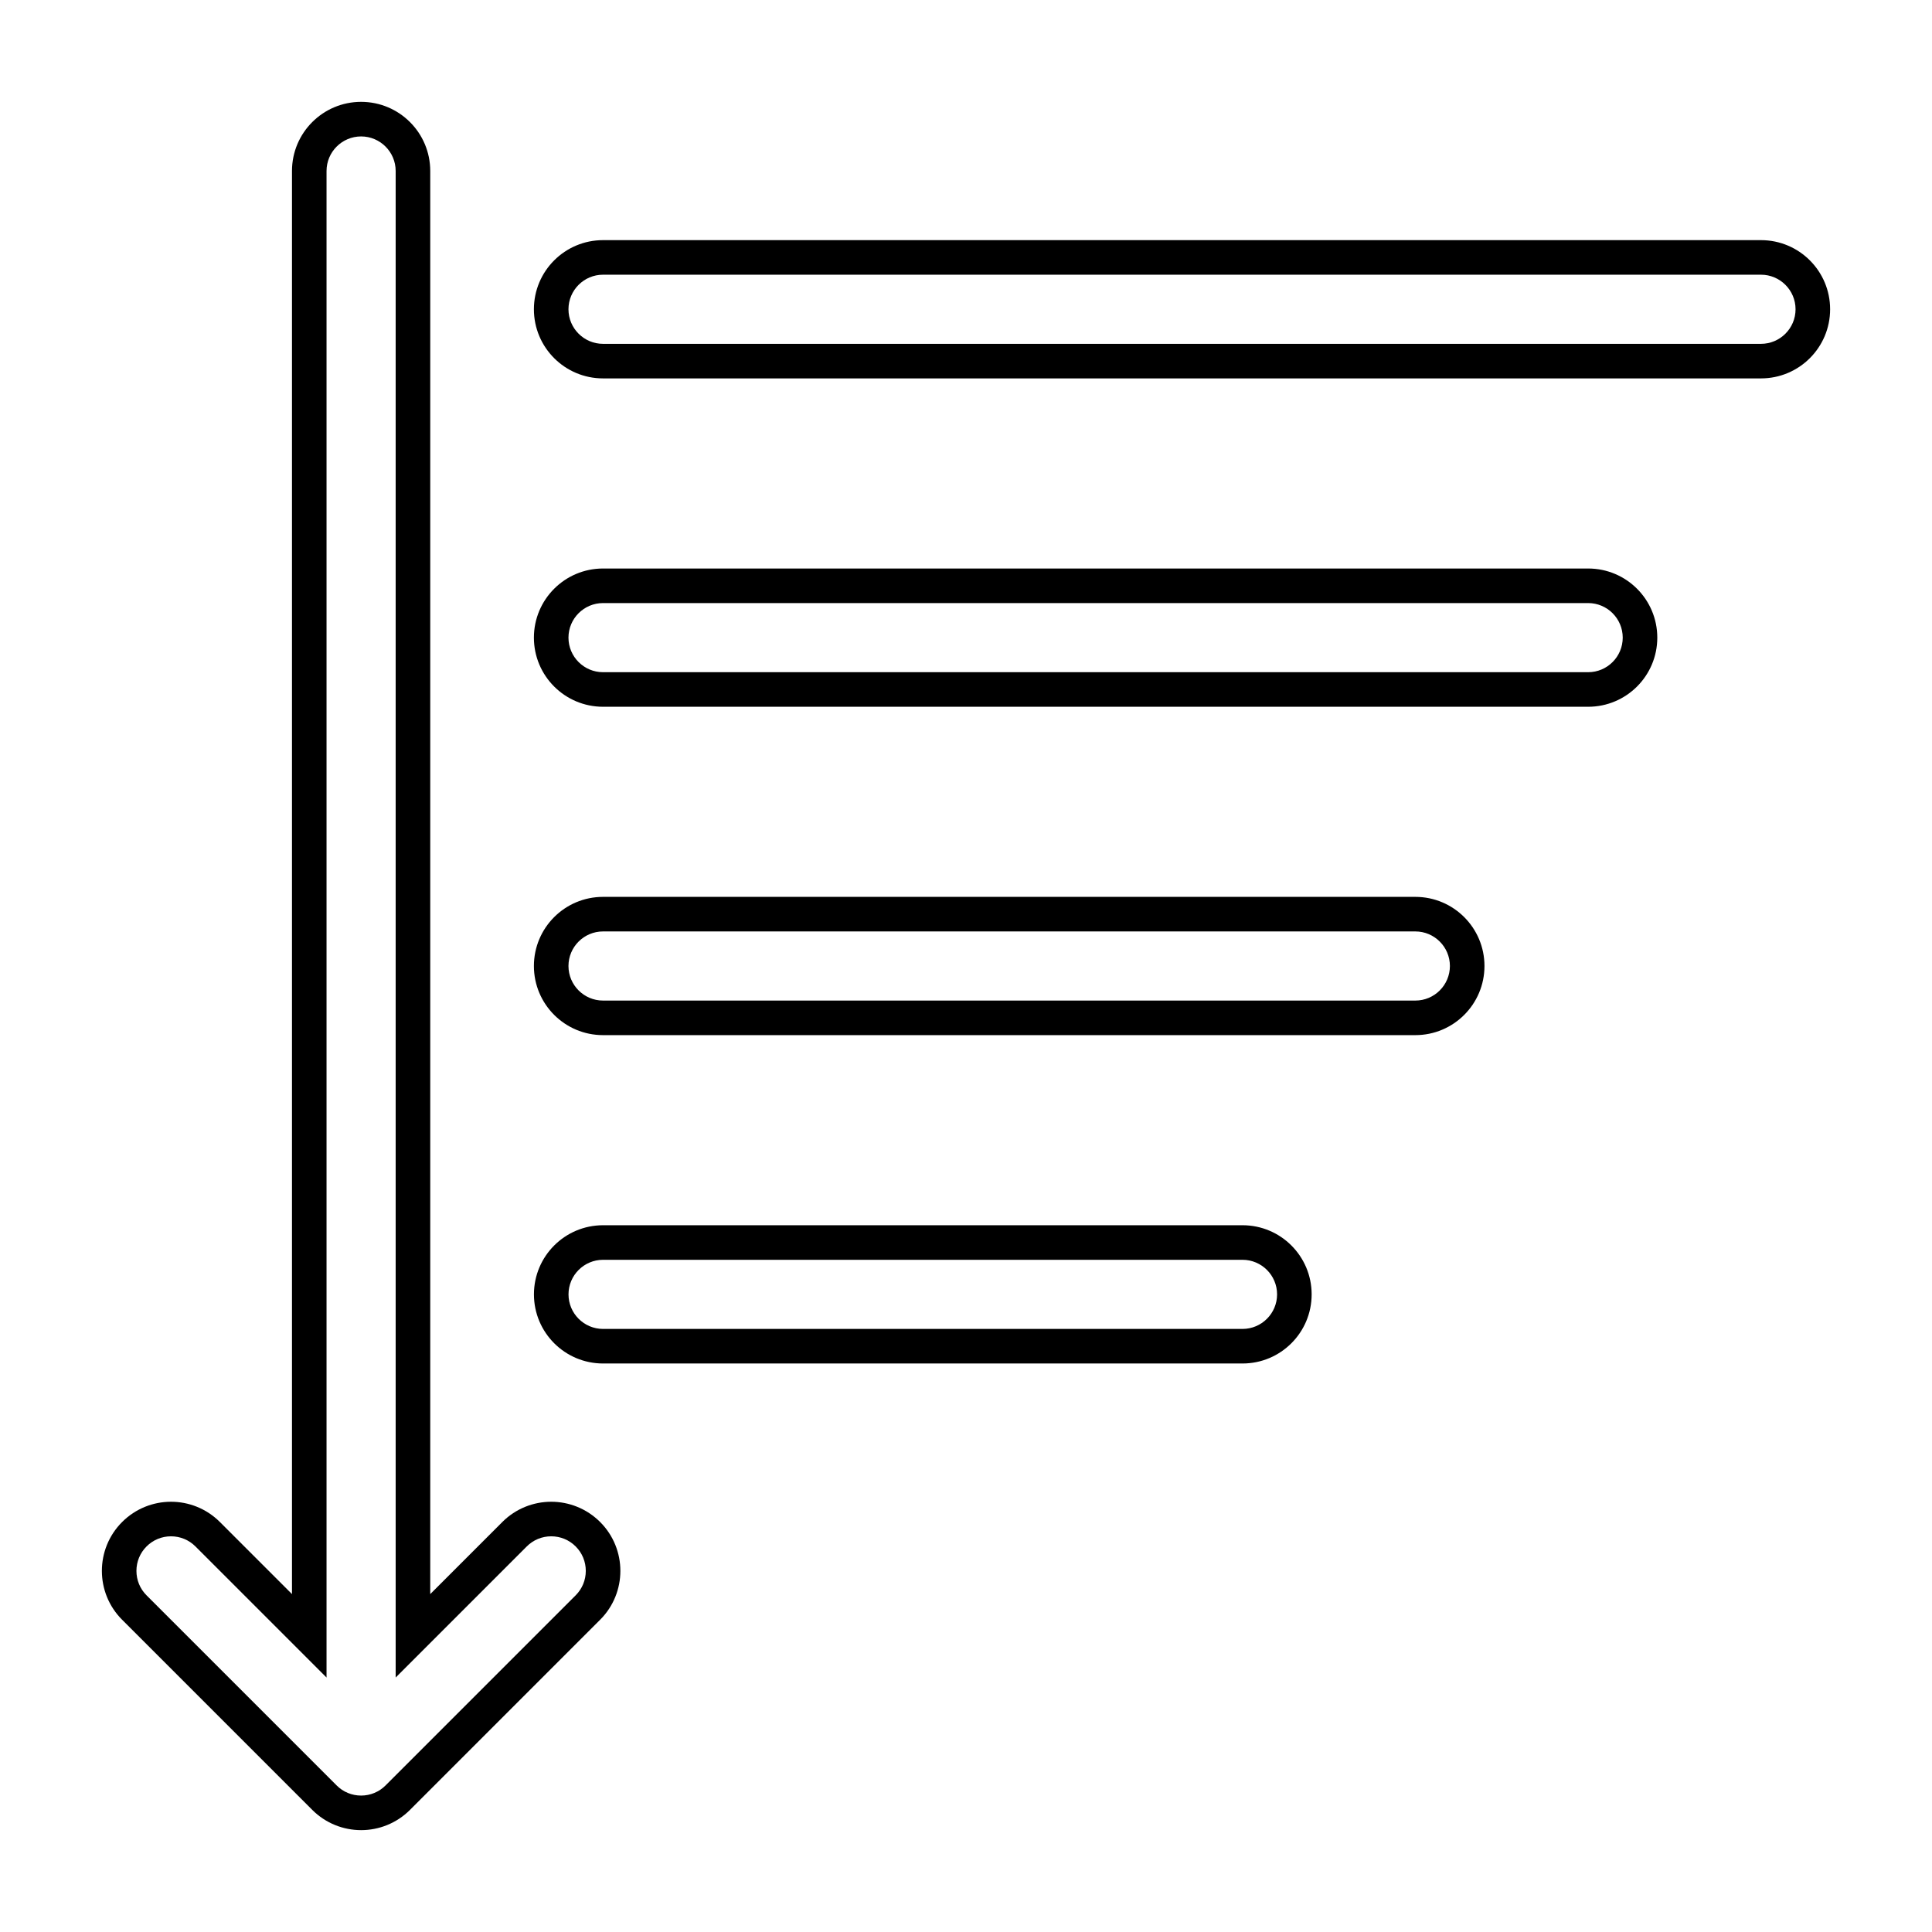 <?xml version="1.0" encoding="UTF-8"?>
<!-- Uploaded to: ICON Repo, www.iconrepo.com, Generator: ICON Repo Mixer Tools -->
<svg fill="#000000" width="800px" height="800px" version="1.1" viewBox="144 144 512 512" xmlns="http://www.w3.org/2000/svg">
 <g>
  <path d="m290.08 541.98c-4.684 0-9.375 1.789-12.957 5.367l-19.105 19.105v-377.14c0-10.117-8.203-18.32-18.32-18.32-10.117 0-18.32 8.203-18.32 18.32v377.14l-19.105-19.105c-3.578-3.574-8.27-5.367-12.953-5.367s-9.375 1.789-12.957 5.367c-7.152 7.152-7.152 18.754 0 25.906l50.383 50.383c3.578 3.574 8.262 5.367 12.953 5.367 4.691 0 9.375-1.789 12.957-5.367l50.383-50.383c7.152-7.152 7.152-18.754 0-25.906-3.582-3.574-8.273-5.367-12.957-5.367zm6.481 24.797-50.383 50.383c-1.73 1.73-4.035 2.684-6.481 2.684-2.445 0-4.75-0.953-6.481-2.684l-50.383-50.383c-1.727-1.73-2.676-4.031-2.676-6.477 0-2.445 0.953-4.746 2.68-6.477 1.73-1.73 4.031-2.684 6.481-2.684 2.445 0 4.75 0.953 6.481 2.684l19.105 19.105 15.633 15.637v-399.25c0-5.051 4.109-9.16 9.16-9.16 5.051 0 9.16 4.109 9.16 9.16v399.25l34.742-34.742c1.73-1.73 4.031-2.684 6.481-2.684 2.445 0 4.75 0.953 6.481 2.684 1.727 1.73 2.68 4.031 2.68 6.477 0 2.445-0.953 4.746-2.68 6.477z"/>
  <path d="m610.68 207.64h-306.87c-10.117 0-18.32 8.203-18.32 18.32 0 10.117 8.203 18.32 18.32 18.32h306.87c10.117 0 18.32-8.203 18.32-18.32 0-10.121-8.203-18.32-18.32-18.32zm0 27.48h-306.87c-5.051 0-9.16-4.109-9.16-9.16s4.109-9.16 9.16-9.16h306.87c5.051 0 9.16 4.109 9.16 9.16s-4.109 9.16-9.16 9.16z"/>
  <path d="m564.88 294.66h-261.07c-10.117 0-18.32 8.203-18.32 18.32 0 10.117 8.203 18.32 18.32 18.32h261.07c10.117 0 18.32-8.203 18.32-18.32 0-10.117-8.203-18.32-18.32-18.32zm0 27.48h-261.07c-5.051 0-9.16-4.109-9.16-9.16 0-5.051 4.109-9.16 9.16-9.16h261.07c5.051 0 9.16 4.109 9.16 9.16 0 5.051-4.109 9.16-9.16 9.16z"/>
  <path d="m519.08 381.68h-215.27c-10.117 0-18.32 8.203-18.32 18.32s8.203 18.32 18.32 18.32h215.27c10.117 0 18.32-8.203 18.32-18.32s-8.203-18.32-18.32-18.32zm0 27.48h-215.27c-5.051 0-9.16-4.109-9.16-9.16s4.109-9.16 9.16-9.16h215.27c5.051 0 9.16 4.109 9.16 9.16s-4.109 9.16-9.16 9.16z"/>
  <path d="m473.28 468.7h-169.46c-10.117 0-18.32 8.203-18.32 18.32 0 10.117 8.203 18.32 18.32 18.32h169.46c10.117 0 18.32-8.203 18.32-18.32 0-10.117-8.203-18.32-18.32-18.32zm0 27.48h-169.46c-5.051 0-9.16-4.109-9.16-9.16s4.109-9.16 9.16-9.16h169.46c5.051 0 9.16 4.109 9.16 9.16s-4.109 9.16-9.16 9.16z"/>
 </g>
</svg>